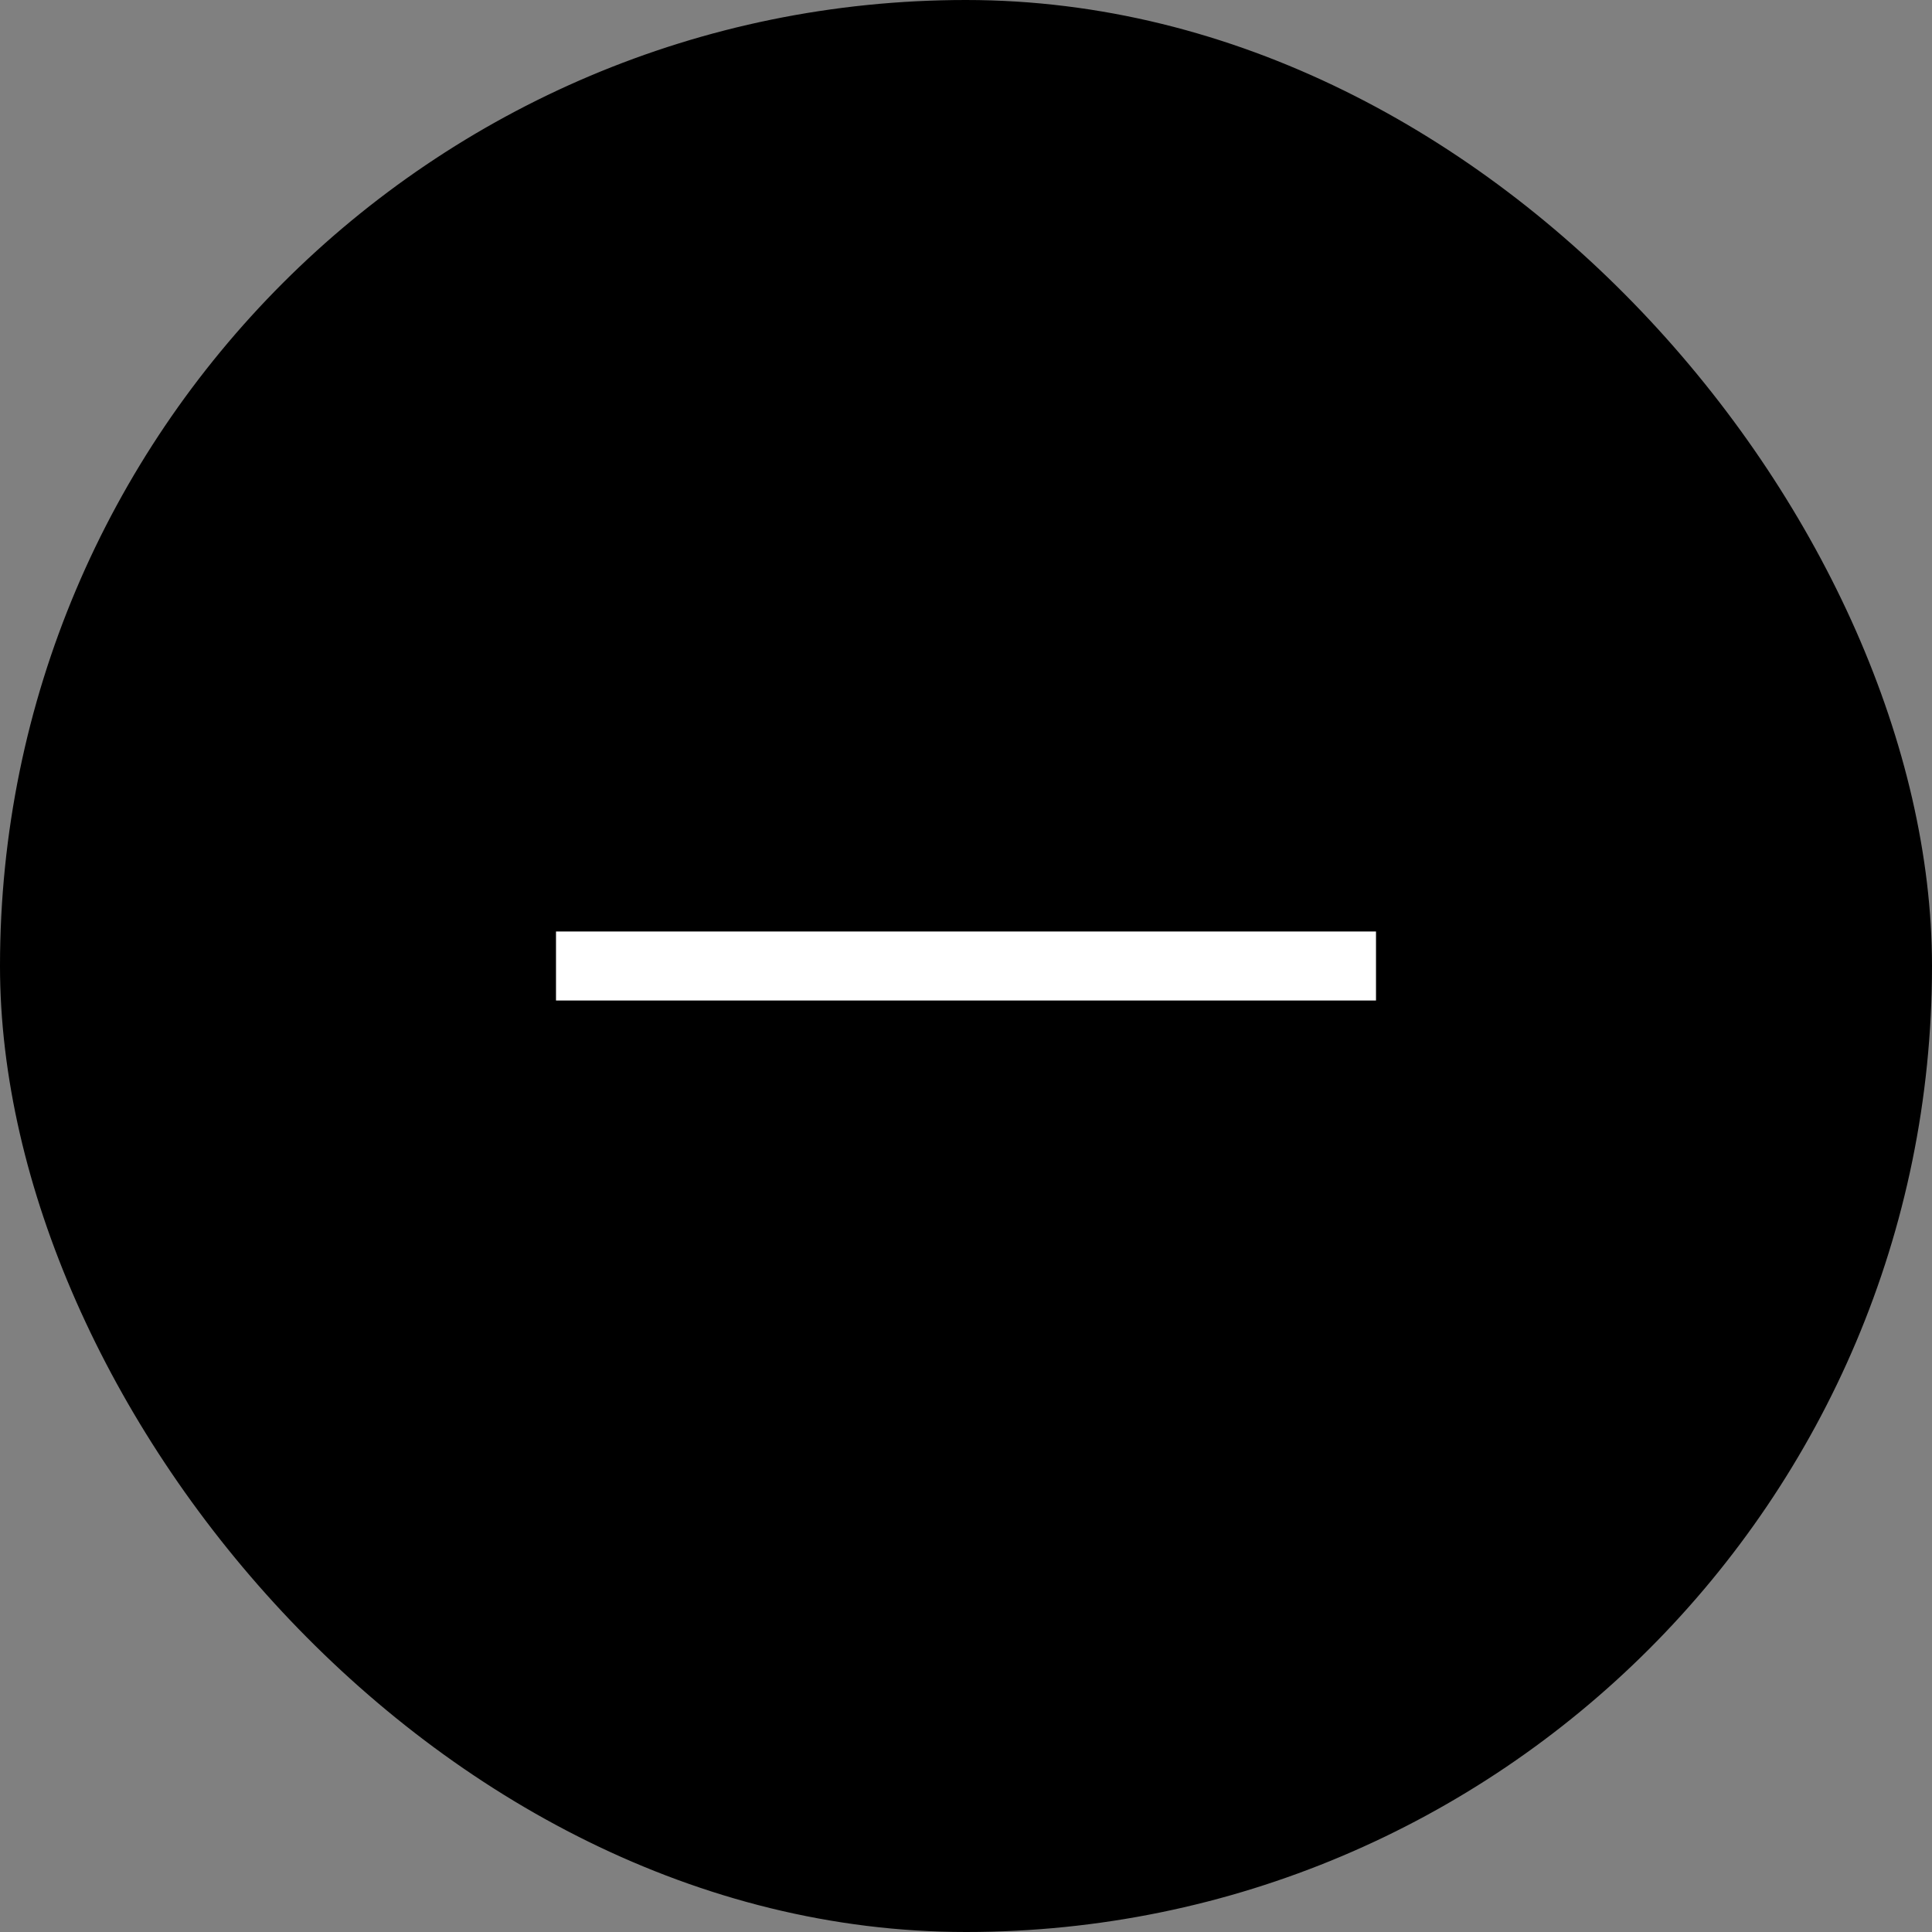 <svg width="28" height="28" viewBox="0 0 28 28" fill="none" xmlns="http://www.w3.org/2000/svg">
<rect x="0" y="0" width="28" height="28" fill="#808080" stroke="none"/>
<rect x="0.5" y="0.5" width="27" height="27" rx="13.5" fill="black"/>
<rect x="0.5" y="0.5" width="27" height="27" rx="13.5" stroke="black"/>
<path fill-rule="evenodd" clip-rule="evenodd" d="M8.558 13.5H8.058V14.5H8.558H19.442H19.942V13.5H19.442H8.558Z" fill="white"/>
</svg>
